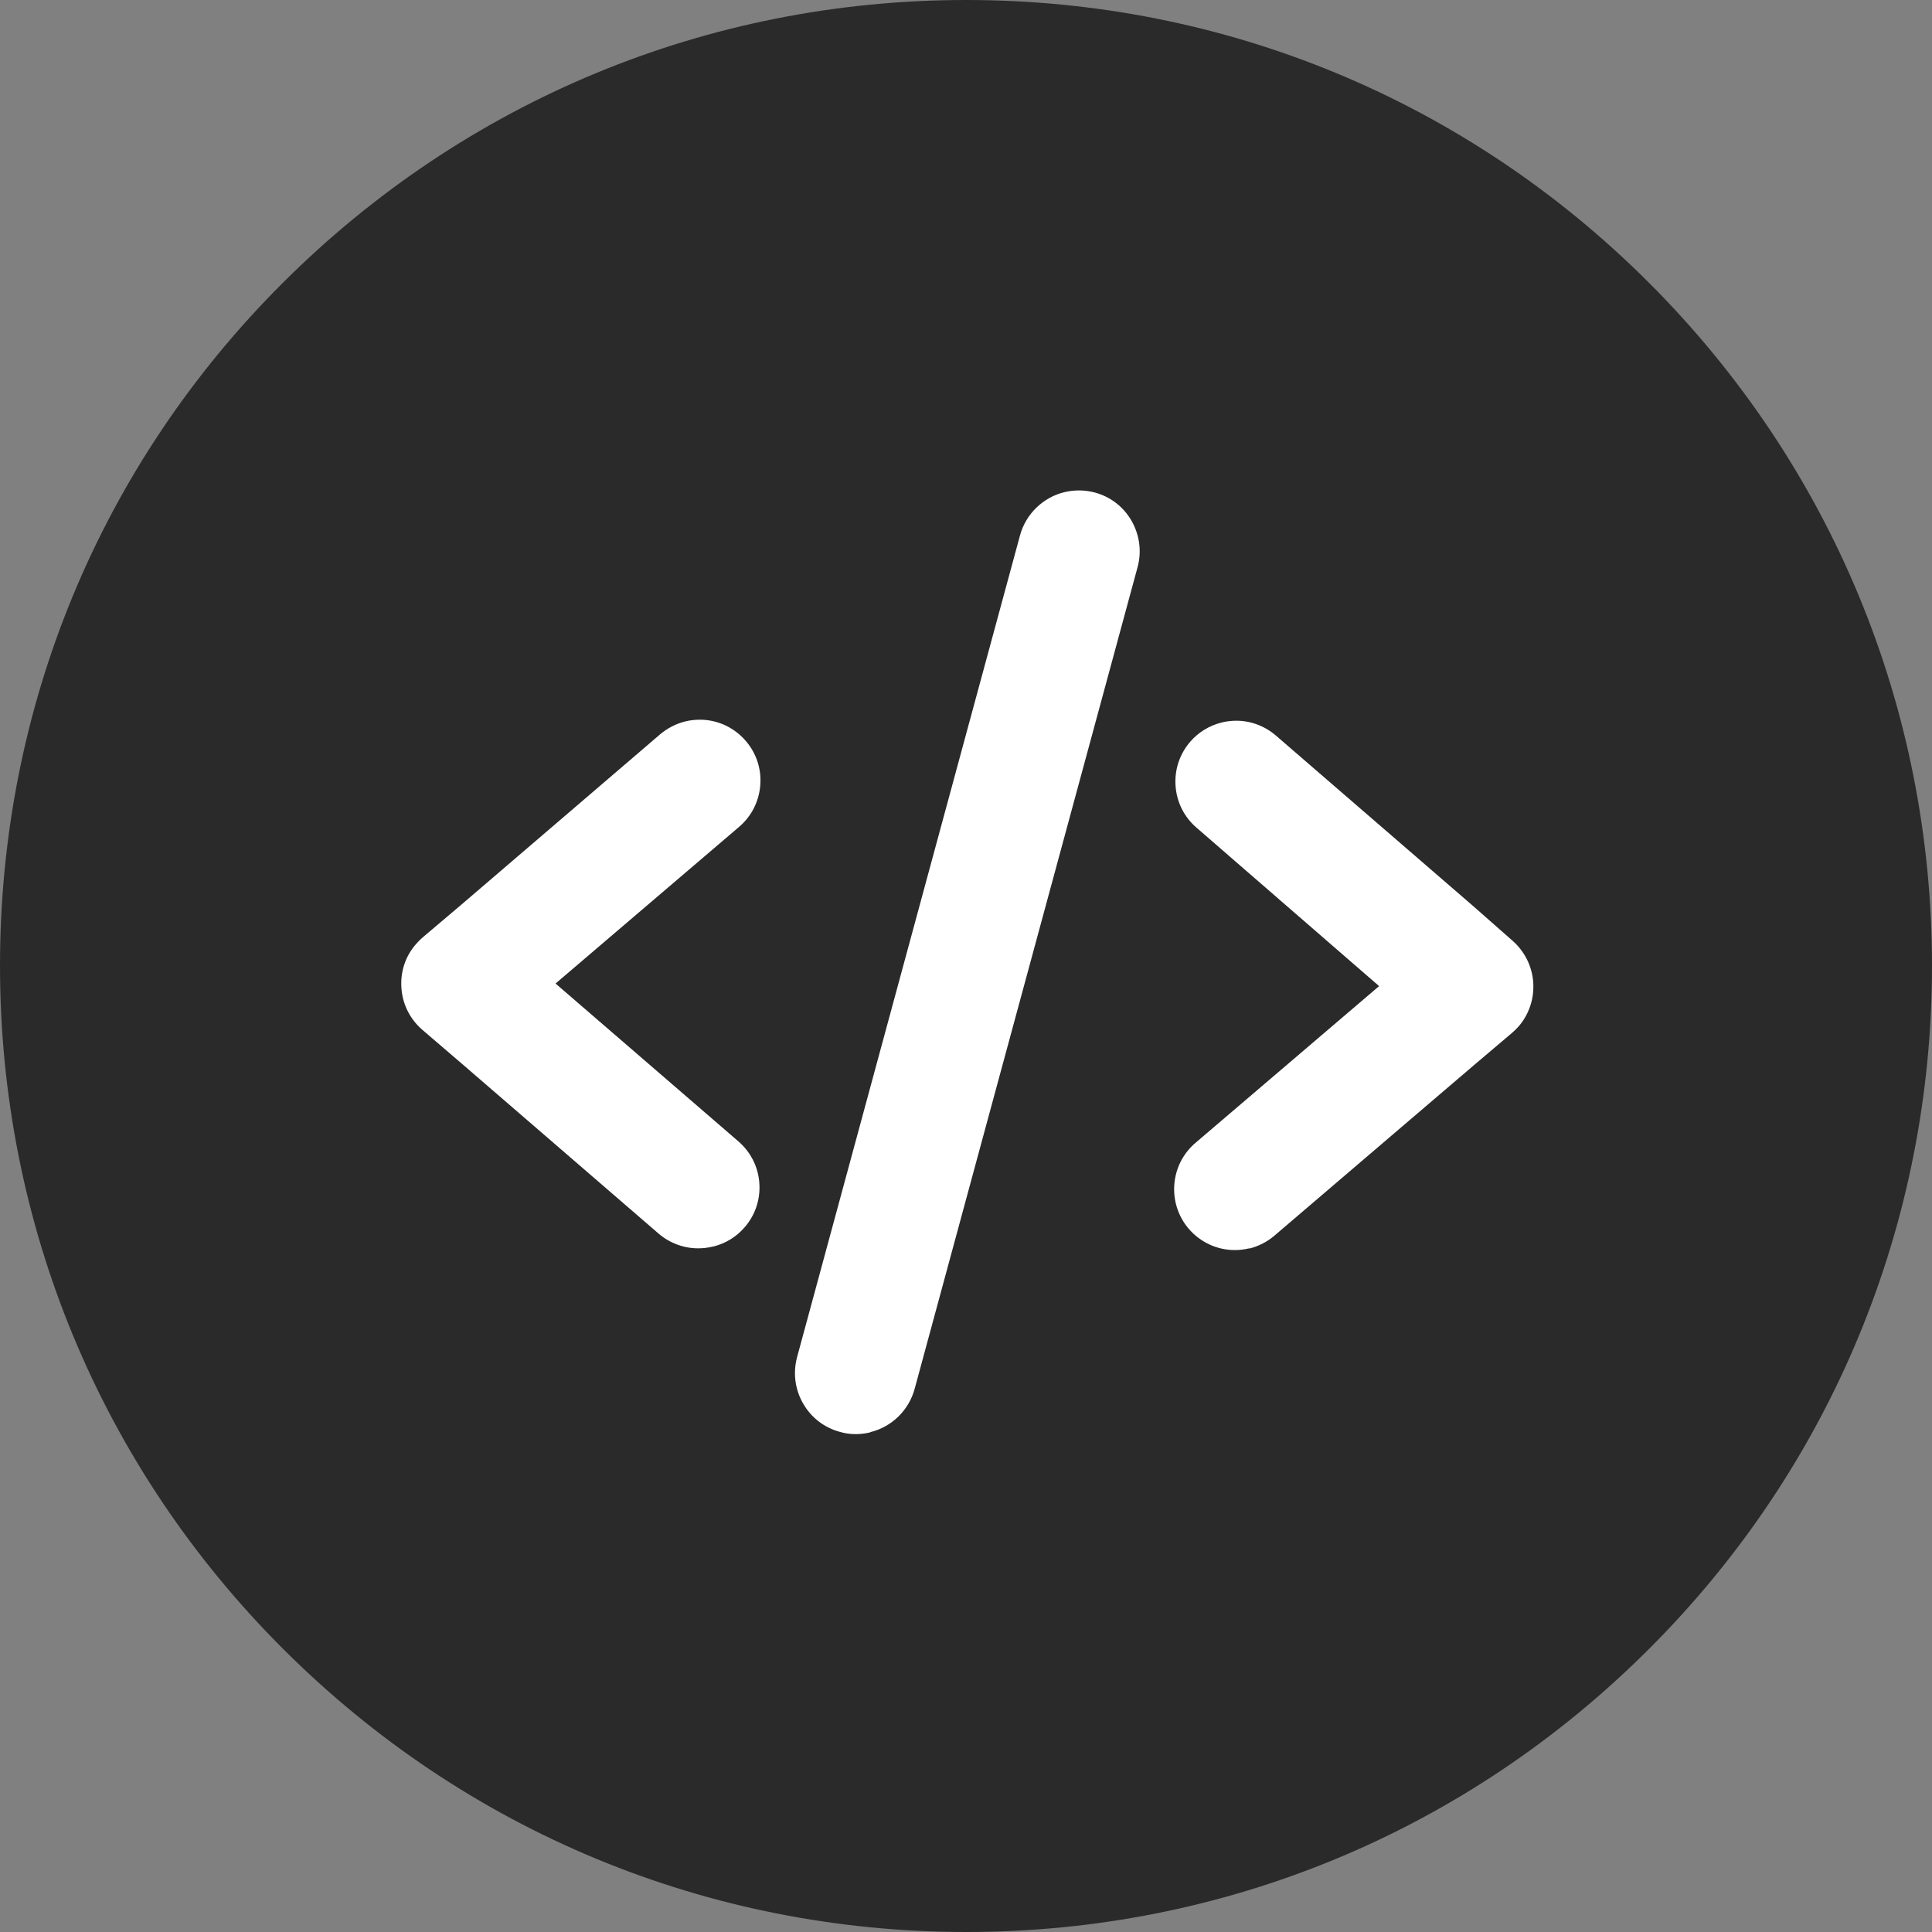 <svg width="130" height="130" viewBox="0 0 130 130" fill="none" xmlns="http://www.w3.org/2000/svg">
<rect x="0" y="0" width="130" height="130" fill="#808080" stroke="none"/>
<g clipPath="url(#clip0_518_225)">
<path d="M65.023 130C47.655 130 31.318 123.22 19.03 110.932C6.771 98.673 0 82.354 0 64.977C0 47.599 6.734 31.318 19.003 19.058C31.3 6.771 47.637 0 65.014 0C82.391 0 98.682 6.761 110.942 19.012C123.239 31.3 130 47.646 130 64.986C130 82.326 123.239 98.7 110.951 110.96C98.682 123.229 82.373 130 65.023 130Z" fill="#2A2A2A"/>
<path d="M58.556 96.381C58.233 96.459 57.903 96.499 57.573 96.499C57.219 96.499 56.865 96.451 56.519 96.349C55.458 96.066 54.577 95.382 54.035 94.431C53.492 93.48 53.351 92.379 53.634 91.317L68.636 36.019C69.029 34.588 70.169 33.472 71.616 33.118C71.938 33.039 72.268 33 72.606 33C72.96 33 73.314 33.047 73.676 33.142C74.721 33.425 75.602 34.101 76.144 35.052C76.687 36.011 76.829 37.12 76.546 38.158L61.544 93.456C61.15 94.895 60.01 96.011 58.564 96.365L58.556 96.381Z" fill="white"/>
<path d="M47.965 83.879C47.642 83.958 47.312 83.997 46.974 83.997C45.999 83.997 45.056 83.643 44.316 83.007L31.068 71.566L28.418 69.294C27.585 68.571 27.082 67.572 27.011 66.479C26.932 65.386 27.278 64.333 28.002 63.515C28.135 63.358 28.285 63.208 28.442 63.075L31.107 60.818L44.411 49.417C44.898 49.001 45.48 48.702 46.101 48.545C46.424 48.466 46.754 48.427 47.092 48.427C48.287 48.427 49.411 48.953 50.19 49.865C50.898 50.691 51.243 51.745 51.157 52.838C51.071 53.931 50.567 54.921 49.742 55.629L37.382 66.18L49.687 76.803C50.512 77.518 51.016 78.509 51.094 79.602C51.173 80.695 50.827 81.749 50.111 82.574C49.553 83.227 48.814 83.675 47.988 83.879H47.965Z" fill="white"/>
<path d="M84.062 83.996C83.74 84.075 83.409 84.114 83.087 84.114C81.892 84.114 80.76 83.587 79.981 82.675C78.519 80.953 78.723 78.367 80.437 76.904L92.797 66.353L80.5 55.683C79.675 54.967 79.179 53.977 79.101 52.884C79.022 51.791 79.376 50.737 80.084 49.912C80.642 49.267 81.381 48.819 82.207 48.614C82.529 48.536 82.859 48.496 83.189 48.496C84.172 48.496 85.116 48.858 85.863 49.503L99.143 60.982L101.769 63.294C102.586 64.01 103.09 65.008 103.168 66.101C103.239 67.194 102.893 68.247 102.178 69.073C102.044 69.222 101.895 69.364 101.753 69.49L99.064 71.77L85.76 83.139C85.273 83.556 84.691 83.855 84.07 84.012L84.062 83.996Z" fill="white"/>
</g>
<defs>
<clipPath id="clip0_518_225">
<rect width="130" height="130" fill="white"/>
</clipPath>
</defs>
</svg>
